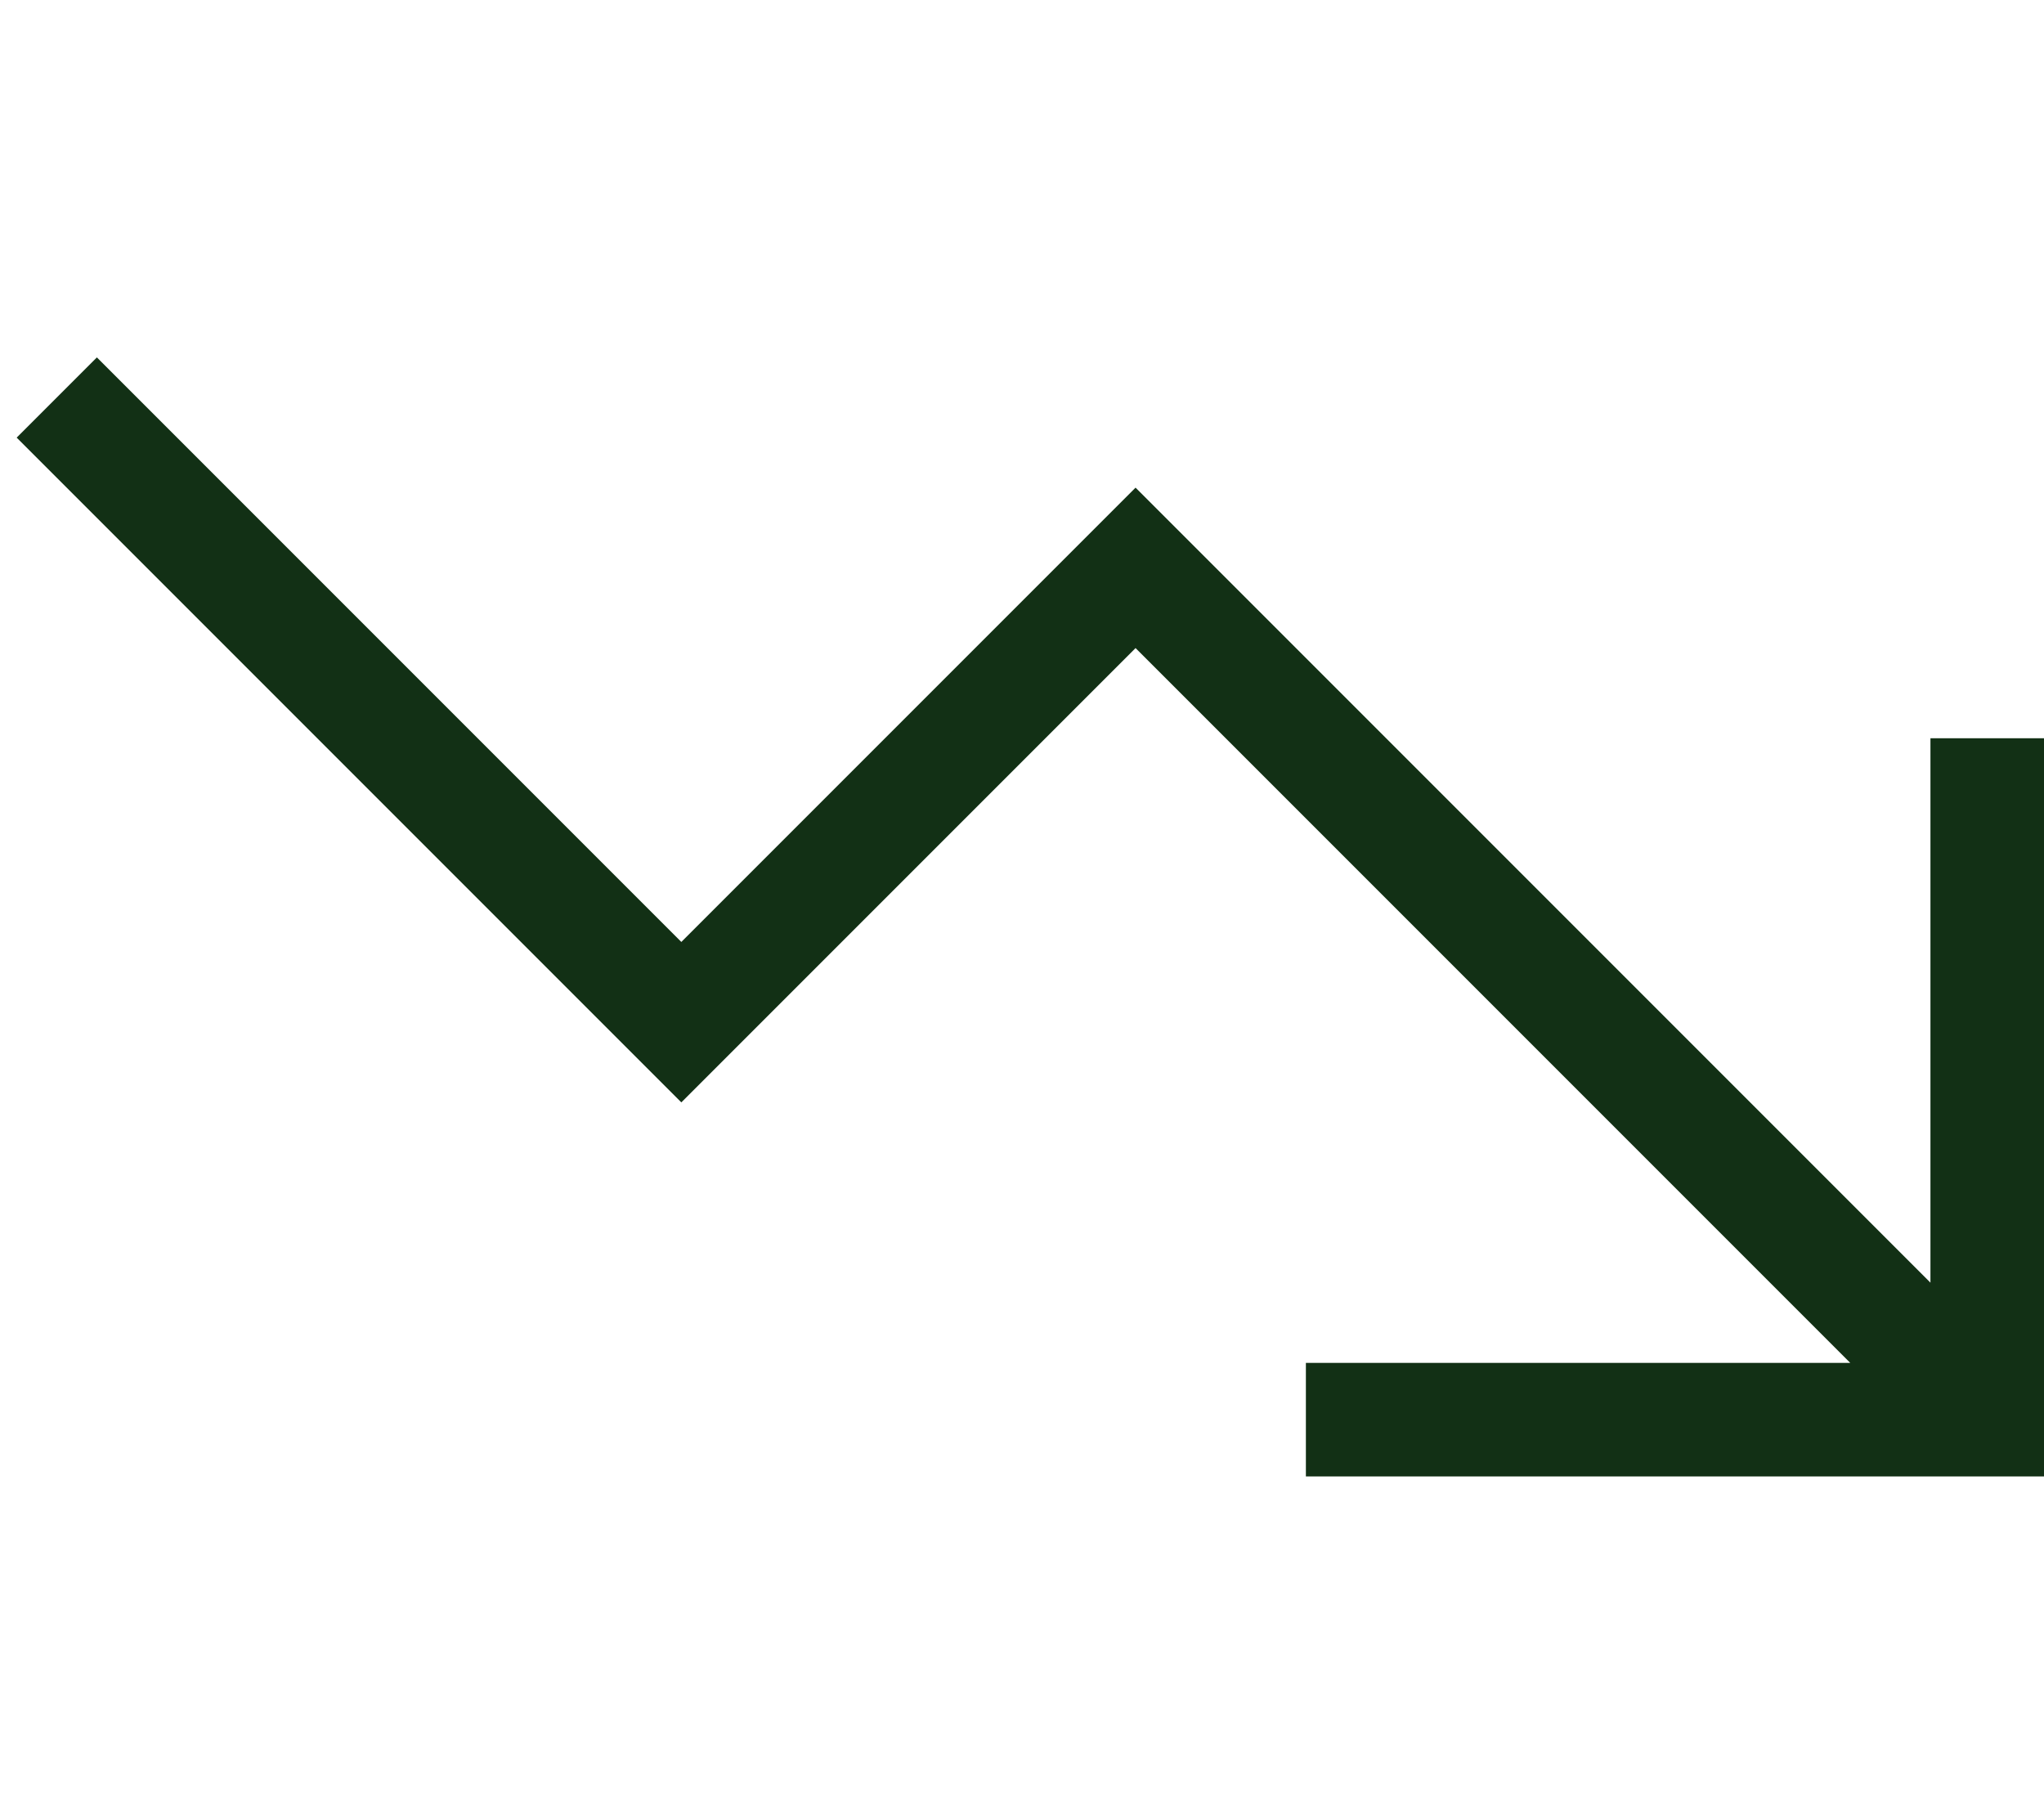 <?xml version="1.0" encoding="UTF-8"?><svg xmlns="http://www.w3.org/2000/svg" viewBox="0 0 576 512" aria-hidden="true" width="576px" height="512px"><defs><linearGradient class="cerosgradient" data-cerosgradient="true" id="CerosGradient_iddcb524acf" gradientUnits="userSpaceOnUse" x1="50%" y1="100%" x2="50%" y2="0%"><stop offset="0%" stop-color="#d1d1d1"/><stop offset="100%" stop-color="#d1d1d1"/></linearGradient><linearGradient/></defs><path fill="#d64000" d="M368 416h208V208h-32v153.4L331.3 148.7 320 137.4l-11.3 11.3L192 265.4 27.3 100.7 4.7 123.3l176 176 11.3 11.3 11.3-11.3L320 182.6 521.4 384H368v32z" style="fill: #123015;"/></svg>